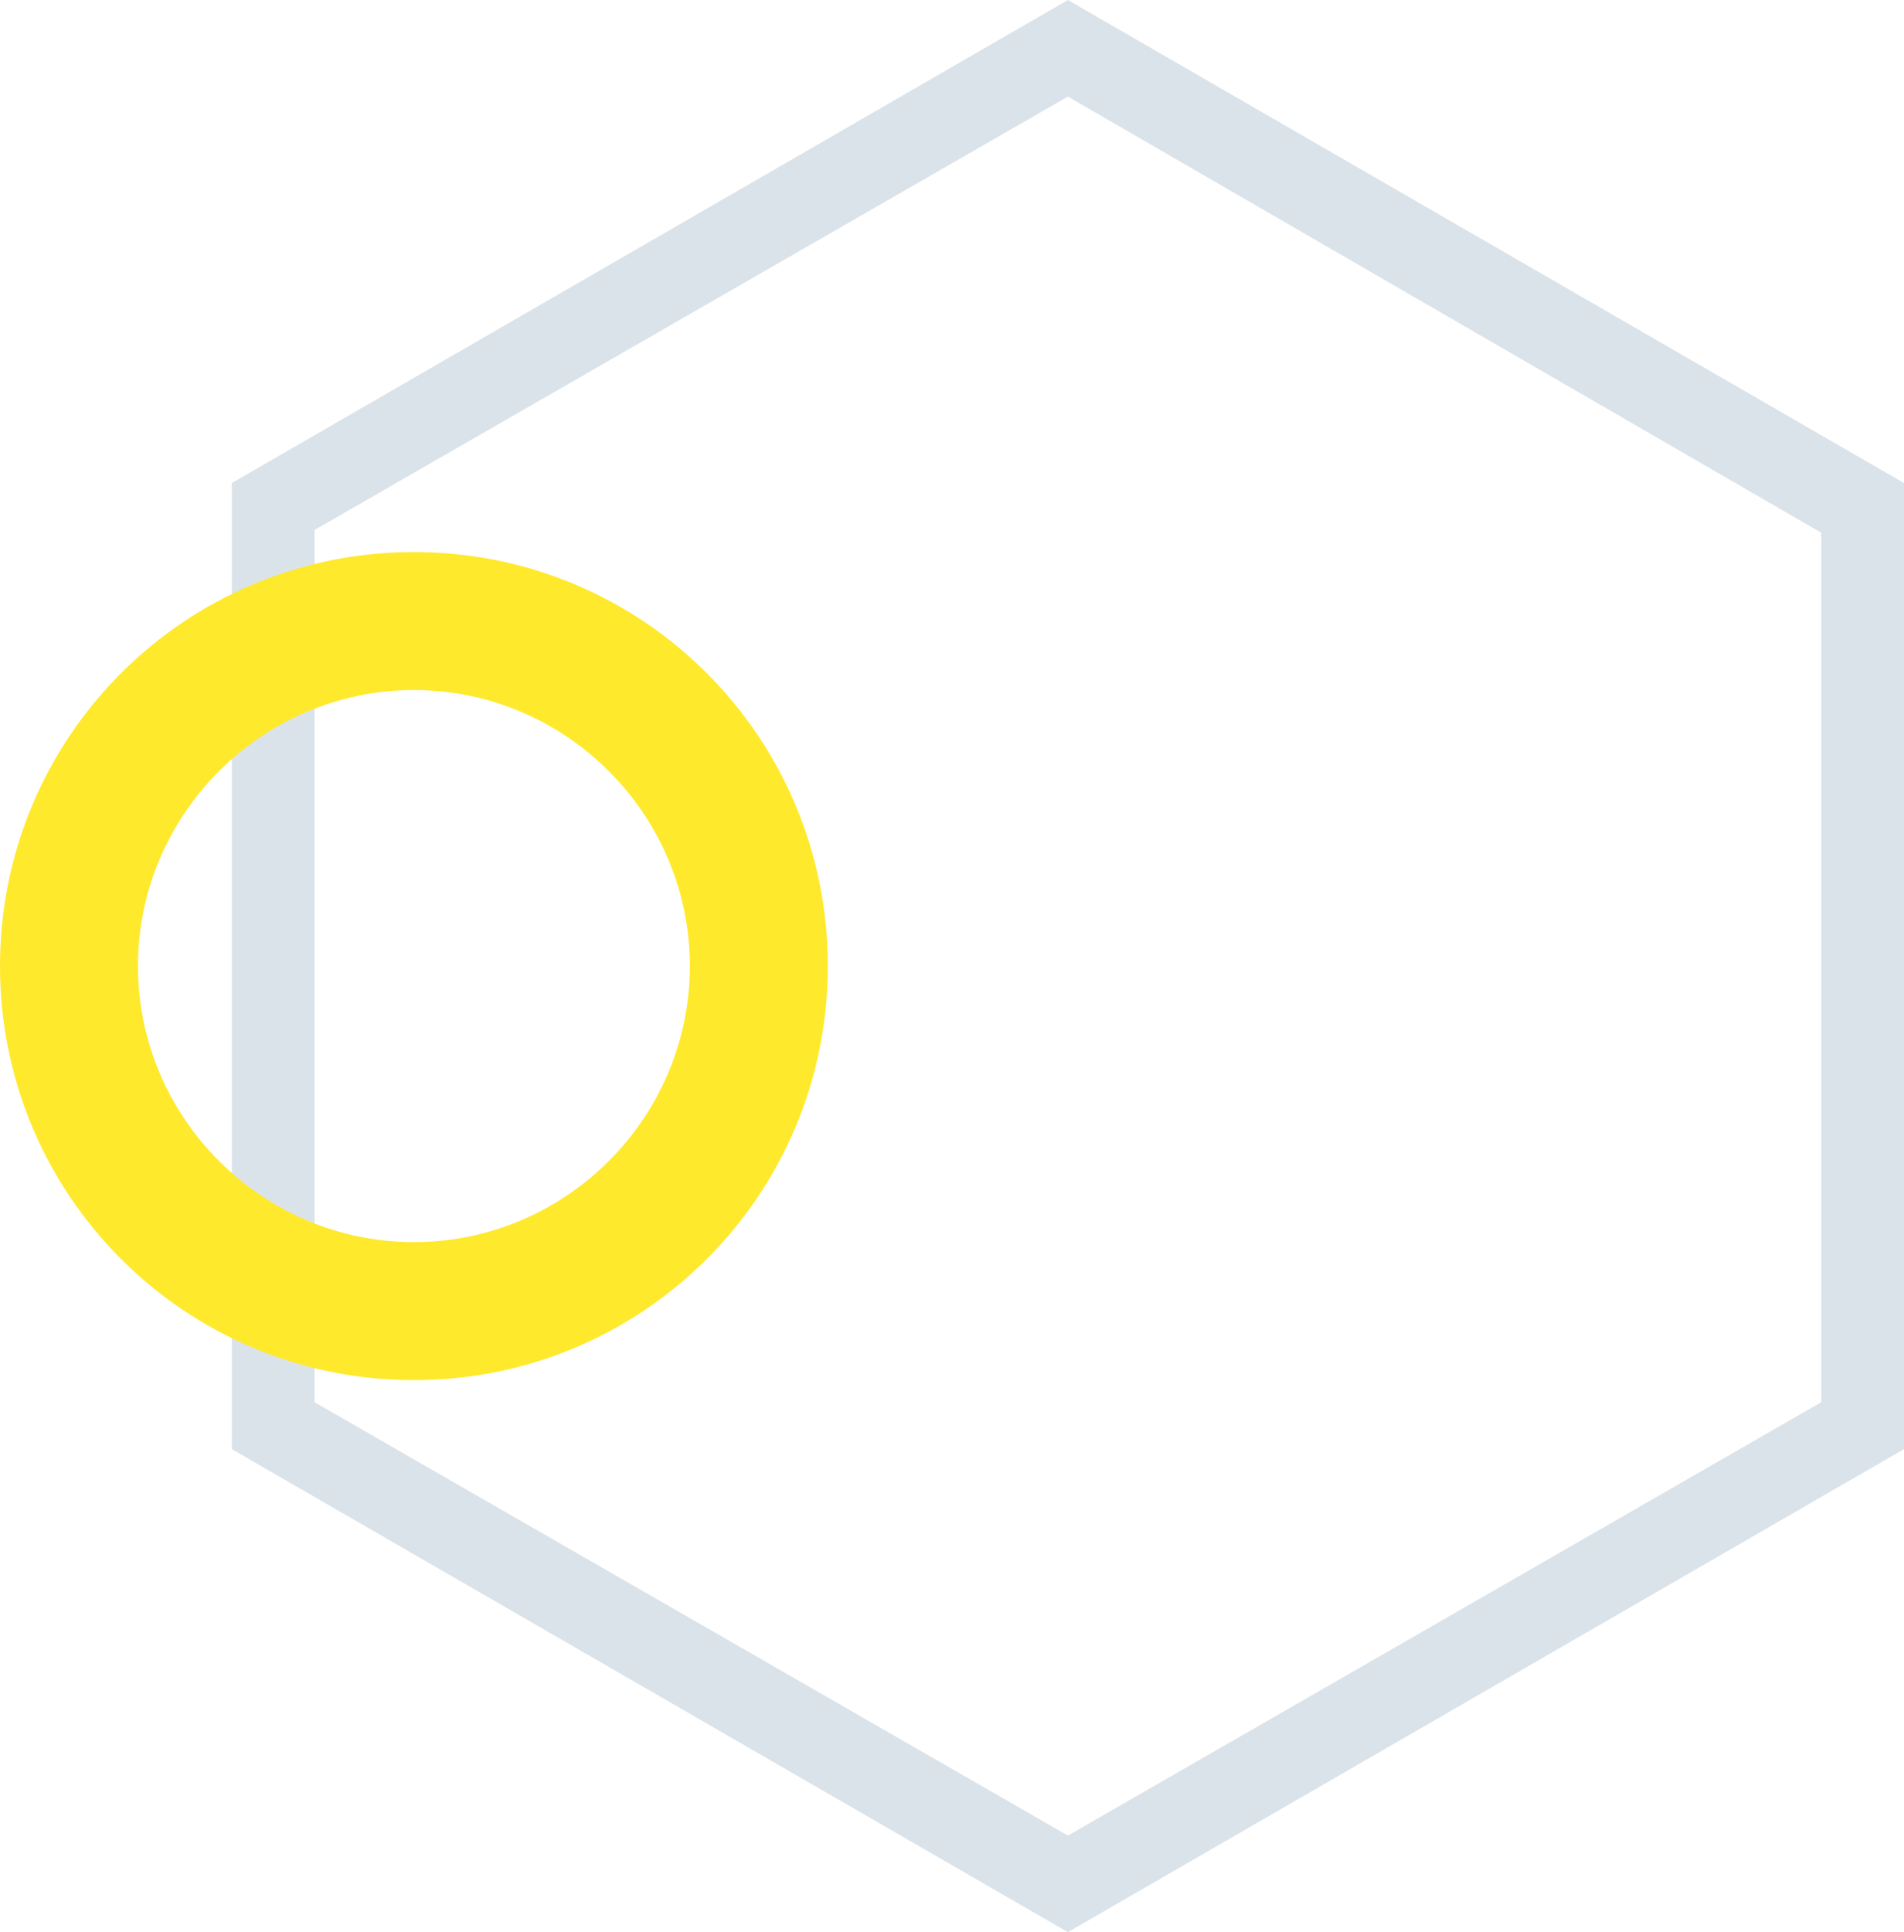 <?xml version="1.0" encoding="utf-8"?>
<!-- Generator: Adobe Illustrator 19.2.0, SVG Export Plug-In . SVG Version: 6.00 Build 0)  -->
<svg version="1.1" id="Layer_1" xmlns="http://www.w3.org/2000/svg" xmlns:xlink="http://www.w3.org/1999/xlink" x="0px" y="0px"
	 viewBox="0 0 69 70" style="enable-background:new 0 0 69 70;" xml:space="preserve">
<style type="text/css">
	.st0{fill:#DBE3EA;}
	.st1{fill:#FFE92C;}
</style>
<g>
	<path class="st0" d="M38.7,3.5L66,19.3v31.5L38.7,66.5L11.4,50.8V19.2L38.7,3.5 M38.7,0L8.4,17.5v35L38.7,70L69,52.5v-35L38.7,0
		L38.7,0z"/>
</g>
<path class="st1" d="M15,25c5.5,0,10,4.5,10,10s-4.5,10-10,10S5,40.5,5,35S9.5,25,15,25 M15,20C6.7,20,0,26.7,0,35s6.7,15,15,15
	s15-6.7,15-15S23.3,20,15,20L15,20z"/>
</svg>
